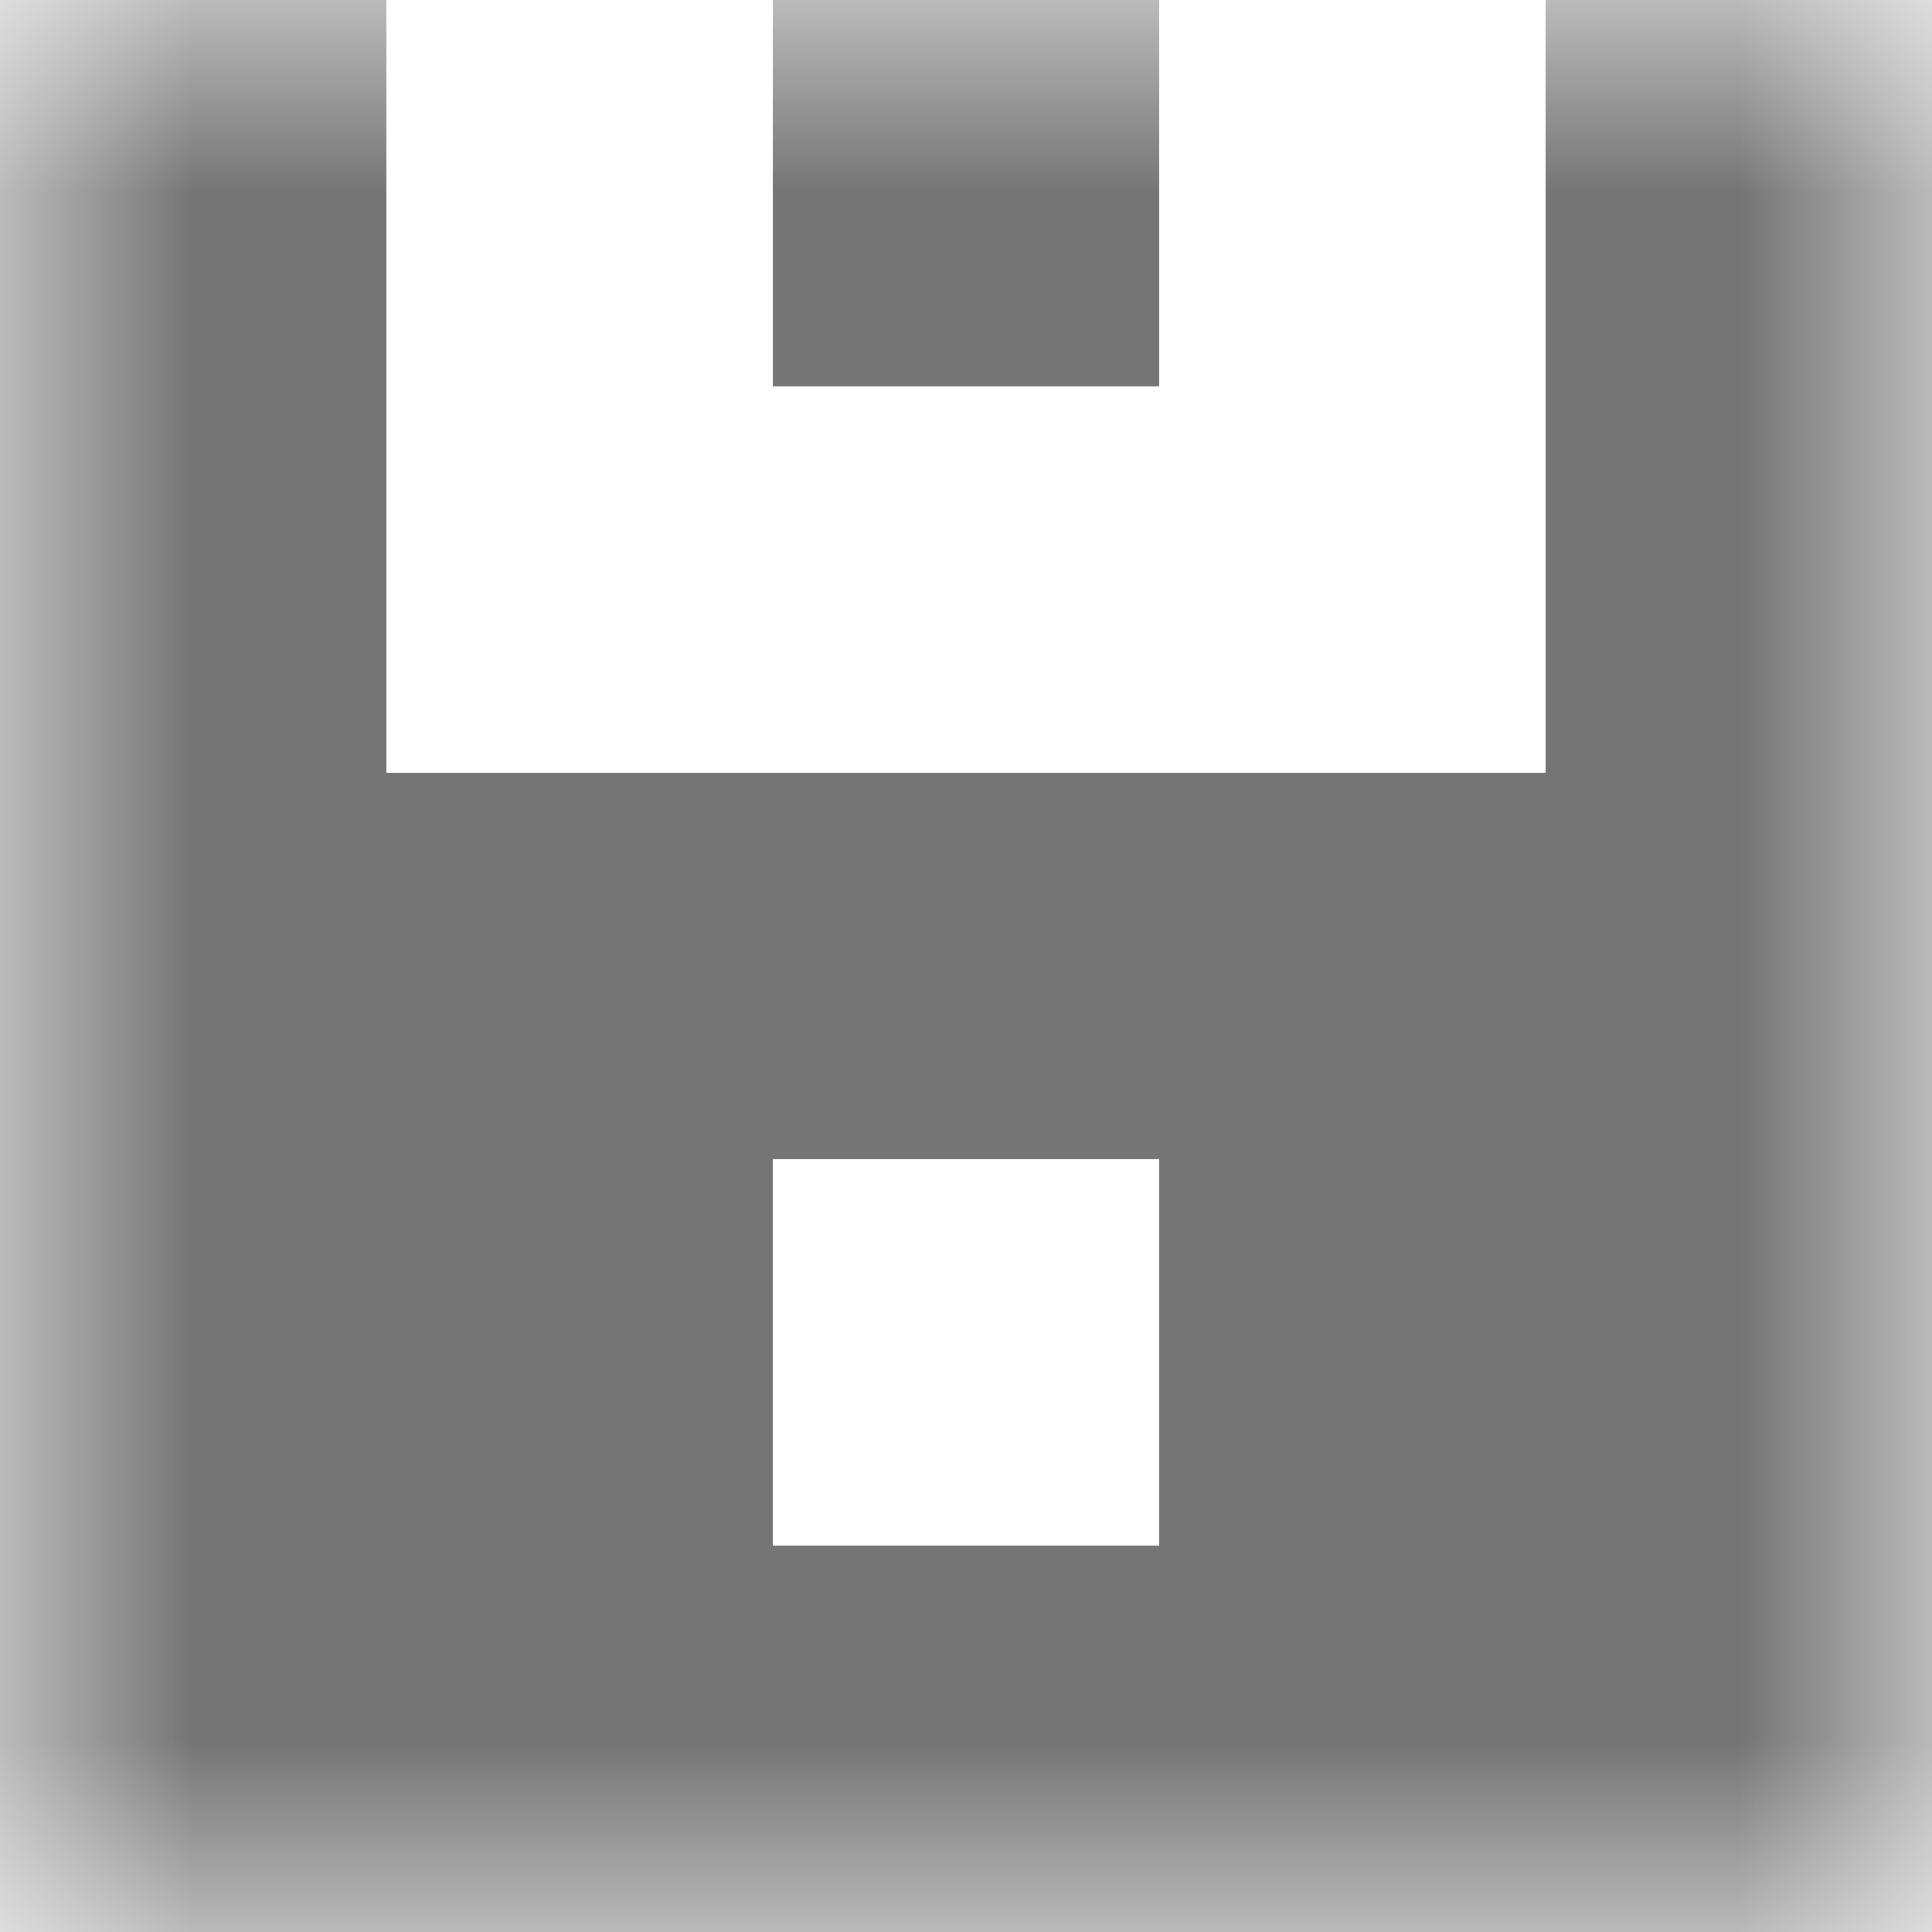 <svg xmlns="http://www.w3.org/2000/svg" viewBox="0 0 5 5" fill="none" shape-rendering="crispEdges"><mask id="viewboxMask"><rect width="5" height="5" rx="0" ry="0" x="0" y="0" fill="#fff" /></mask><g mask="url(#viewboxMask)"><path d="M0 0h1v1H0V0ZM4 0h1v1H4V0ZM3 0H2v1h1V0Z" fill="#757575"/><path d="M1 1H0v1h1V1ZM5 1H4v1h1V1Z" fill="#757575"/><path fill="#757575" d="M0 2h5v1H0z"/><path d="M2 3H0v1h2V3ZM5 3H3v1h2V3Z" fill="#757575"/><path fill="#757575" d="M0 4h5v1H0z"/></g></svg>